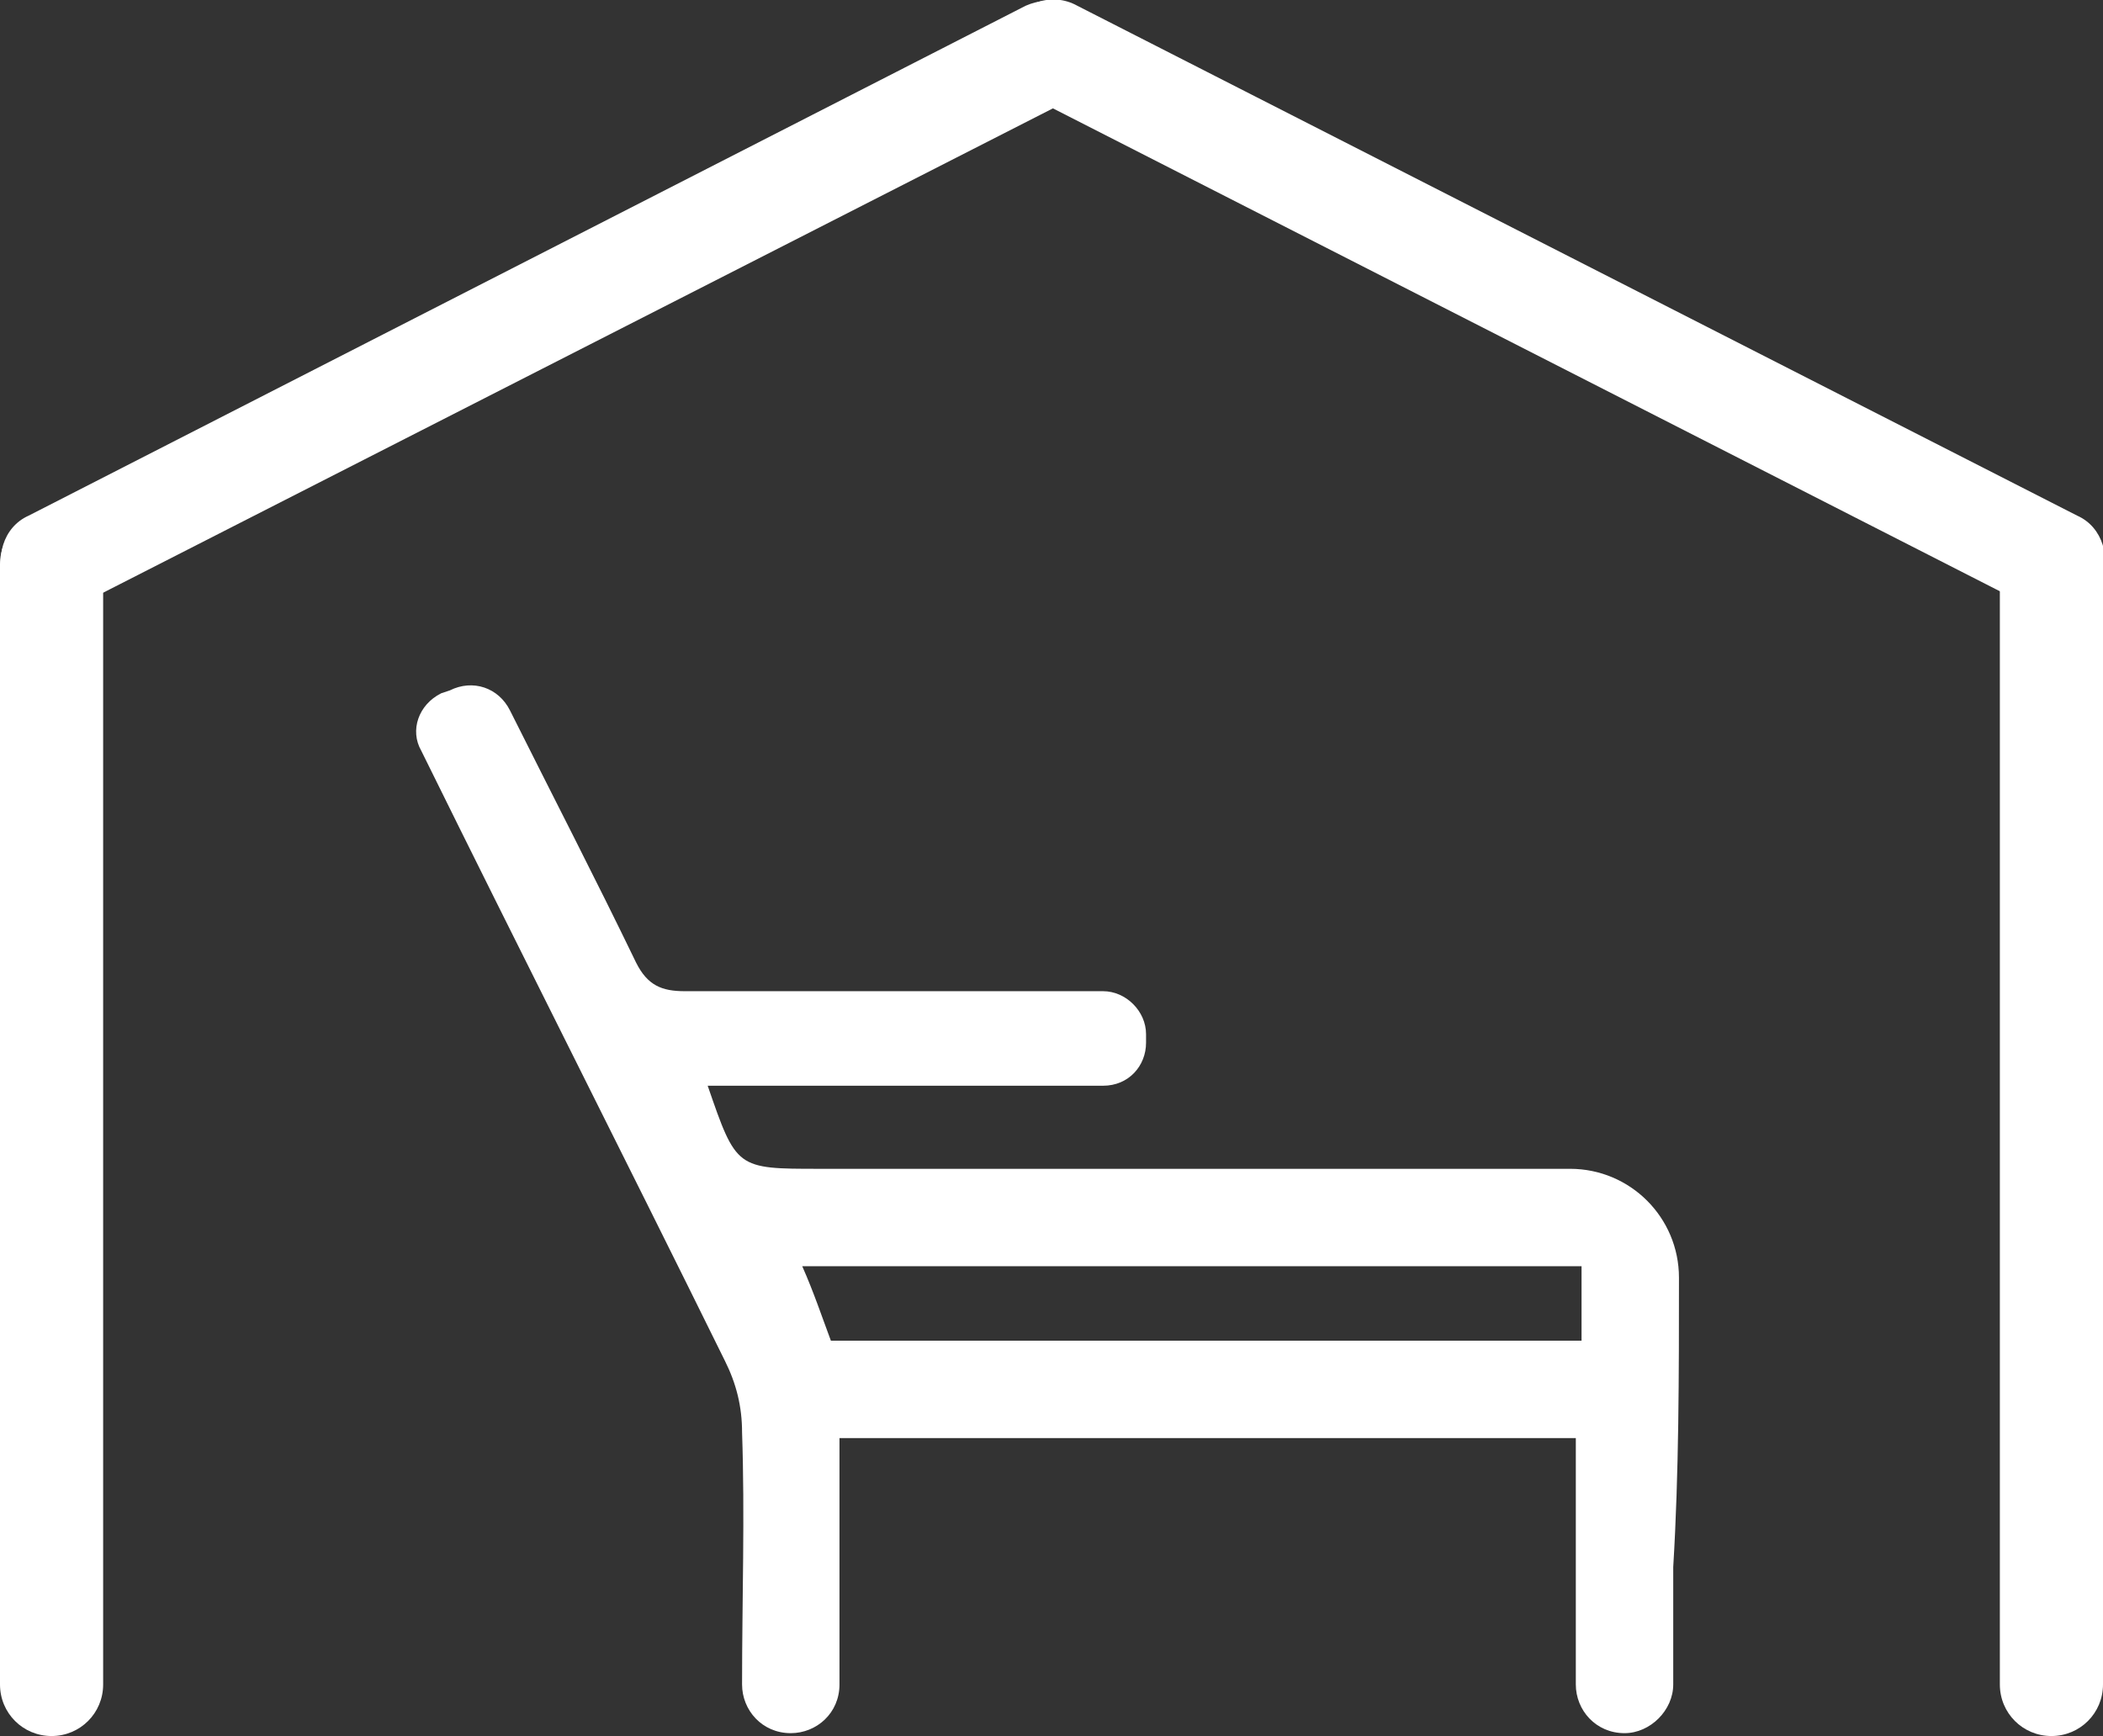<?xml version="1.0" encoding="utf-8"?>
<!-- Generator: Adobe Illustrator 24.1.3, SVG Export Plug-In . SVG Version: 6.00 Build 0)  -->
<svg version="1.1" id="Camada_1" xmlns="http://www.w3.org/2000/svg" xmlns:xlink="http://www.w3.org/1999/xlink" x="0px" y="0px"
	 viewBox="0 0 73.4 60.6" style="enable-background:new 0 0 73.4 60.6;" xml:space="preserve">
<rect x="0" y="0" width="73.4" height="60.6" fill="#333333" stroke="none"/>
<style type="text/css">
	.st0{fill:#FFFFFF;}
</style>
<path class="st0" d="M58.6,44.6c0-2.1-1.7-3.8-3.8-3.8c-8.7,0-17.5,0-26.2,0c-2.9,0-2.9,0-3.9-2.9h13.8c0.9,0,1.5-0.7,1.5-1.5v-0.3
	c0-0.8-0.7-1.5-1.5-1.5l0,0c-4.9,0-9.7,0-14.6,0c-0.8,0-1.3-0.2-1.7-1c-1.4-2.9-2.9-5.8-4.4-8.8c-0.4-0.8-1.3-1.1-2.1-0.7l-0.3,0.1
	c-0.8,0.4-1.1,1.3-0.7,2l0,0c3.5,7.1,7.1,14.2,10.6,21.3c0.4,0.8,0.6,1.6,0.6,2.5c0.1,2.9,0,5.8,0,8.8c0,0.9,0.7,1.7,1.7,1.7
	c0.9,0,1.7-0.7,1.7-1.7v-8.6H55v8.6c0,0.9,0.7,1.7,1.7,1.7l0,0c0.9,0,1.7-0.8,1.7-1.7c0-1.4,0-2.7,0-4.1
	C58.6,51.4,58.6,48,58.6,44.6z M55.2,46.8c-8.8,0-17.5,0-26.2,0c-0.3-0.8-0.6-1.7-1-2.6c9.2,0,18.2,0,27.2,0
	C55.2,45.2,55.2,46,55.2,46.8z"/>
<g>
	<path id="XMLID_201_" class="st0" d="M1.8,17.9c-1,0-1.8,0.8-1.8,1.8v39.1c0,1,0.8,1.8,1.8,1.8c1,0,1.8-0.8,1.8-1.8V19.7
		C3.6,18.7,2.8,17.9,1.8,17.9"/>
	<path id="XMLID_200_" class="st0" d="M71.6,17.9c-1,0-1.8,0.8-1.8,1.8v39.1c0,1,0.8,1.8,1.8,1.8c1,0,1.8-0.8,1.8-1.8V19.7
		C73.4,18.7,72.6,17.9,71.6,17.9"/>
	<path id="XMLID_196_" class="st0" d="M38.2,1c-0.4-0.9-1.5-1.2-2.4-0.8L1,18c-0.9,0.4-1.2,1.5-0.8,2.4c0.4,0.9,1.5,1.2,2.4,0.8
		L37.5,3.4C38.3,2.9,38.7,1.9,38.2,1"/>
	<path id="XMLID_108_" class="st0" d="M36,3.4l34.9,17.8c0.9,0.5,2,0.1,2.4-0.8c0.4-0.9,0.1-2-0.8-2.4L37.6,0.2
		c-0.9-0.5-2-0.1-2.4,0.8C34.7,1.9,35.1,2.9,36,3.4"/>
</g>
</svg>
